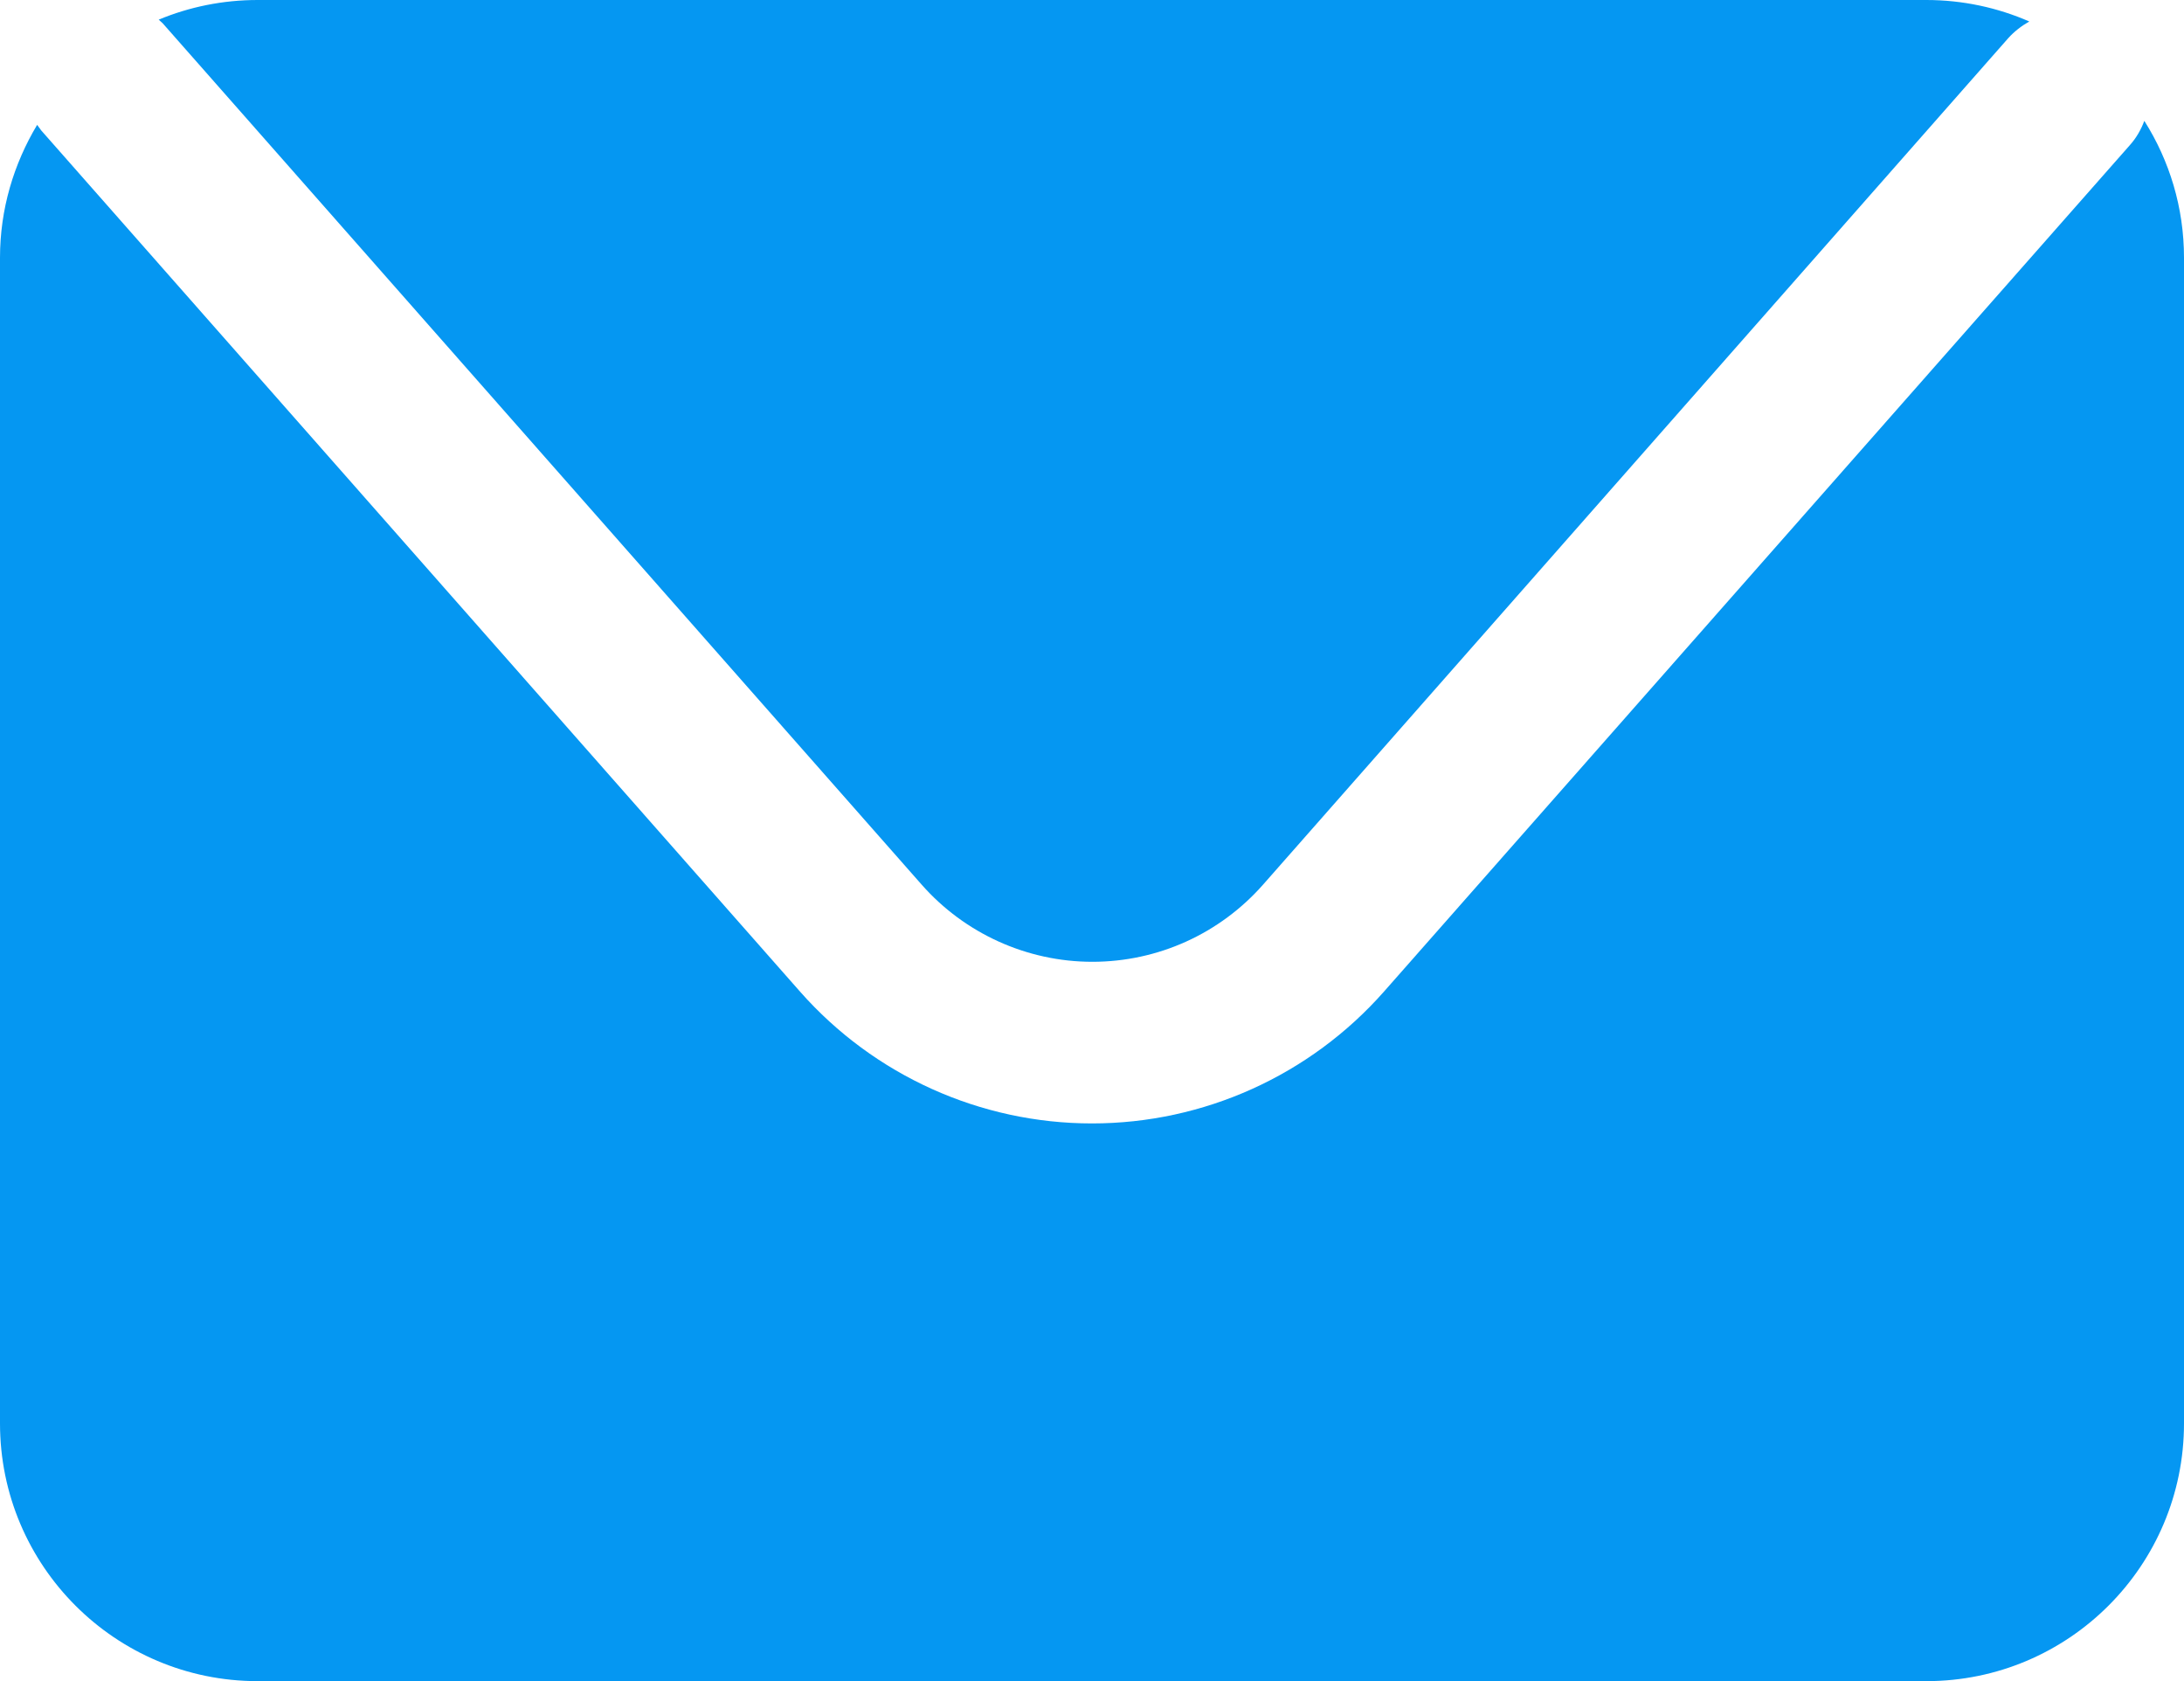<?xml version="1.0" encoding="UTF-8"?><svg id="ELEMENTS" xmlns="http://www.w3.org/2000/svg" viewBox="0 0 60 46.18"><defs><style>.cls-1{fill:#0597f2;}</style></defs><path class="cls-1" d="M4.47,.64L25.32,24.3c1.18,1.34,2.89,2.12,4.69,2.12s3.5-.77,4.69-2.12L55.17,1.05c.17-.19,.37-.34,.58-.46-.87-.38-1.83-.59-2.83-.59H7.08c-.96,0-1.88,.19-2.72,.54,.03,.03,.07,.06,.11,.1Z"/><path class="cls-1" d="M58.91,3.32c-.09,.24-.22,.47-.4,.67l-20.49,23.25c-2.03,2.3-4.95,3.62-8.02,3.62s-5.99-1.32-8.02-3.62L1.13,3.58s-.07-.1-.11-.15c-.64,1.07-1.02,2.31-1.02,3.65V39.1c0,3.91,3.17,7.08,7.08,7.08H52.92c3.91,0,7.08-3.17,7.08-7.08V7.08c0-1.38-.4-2.67-1.09-3.76Z"/></svg>